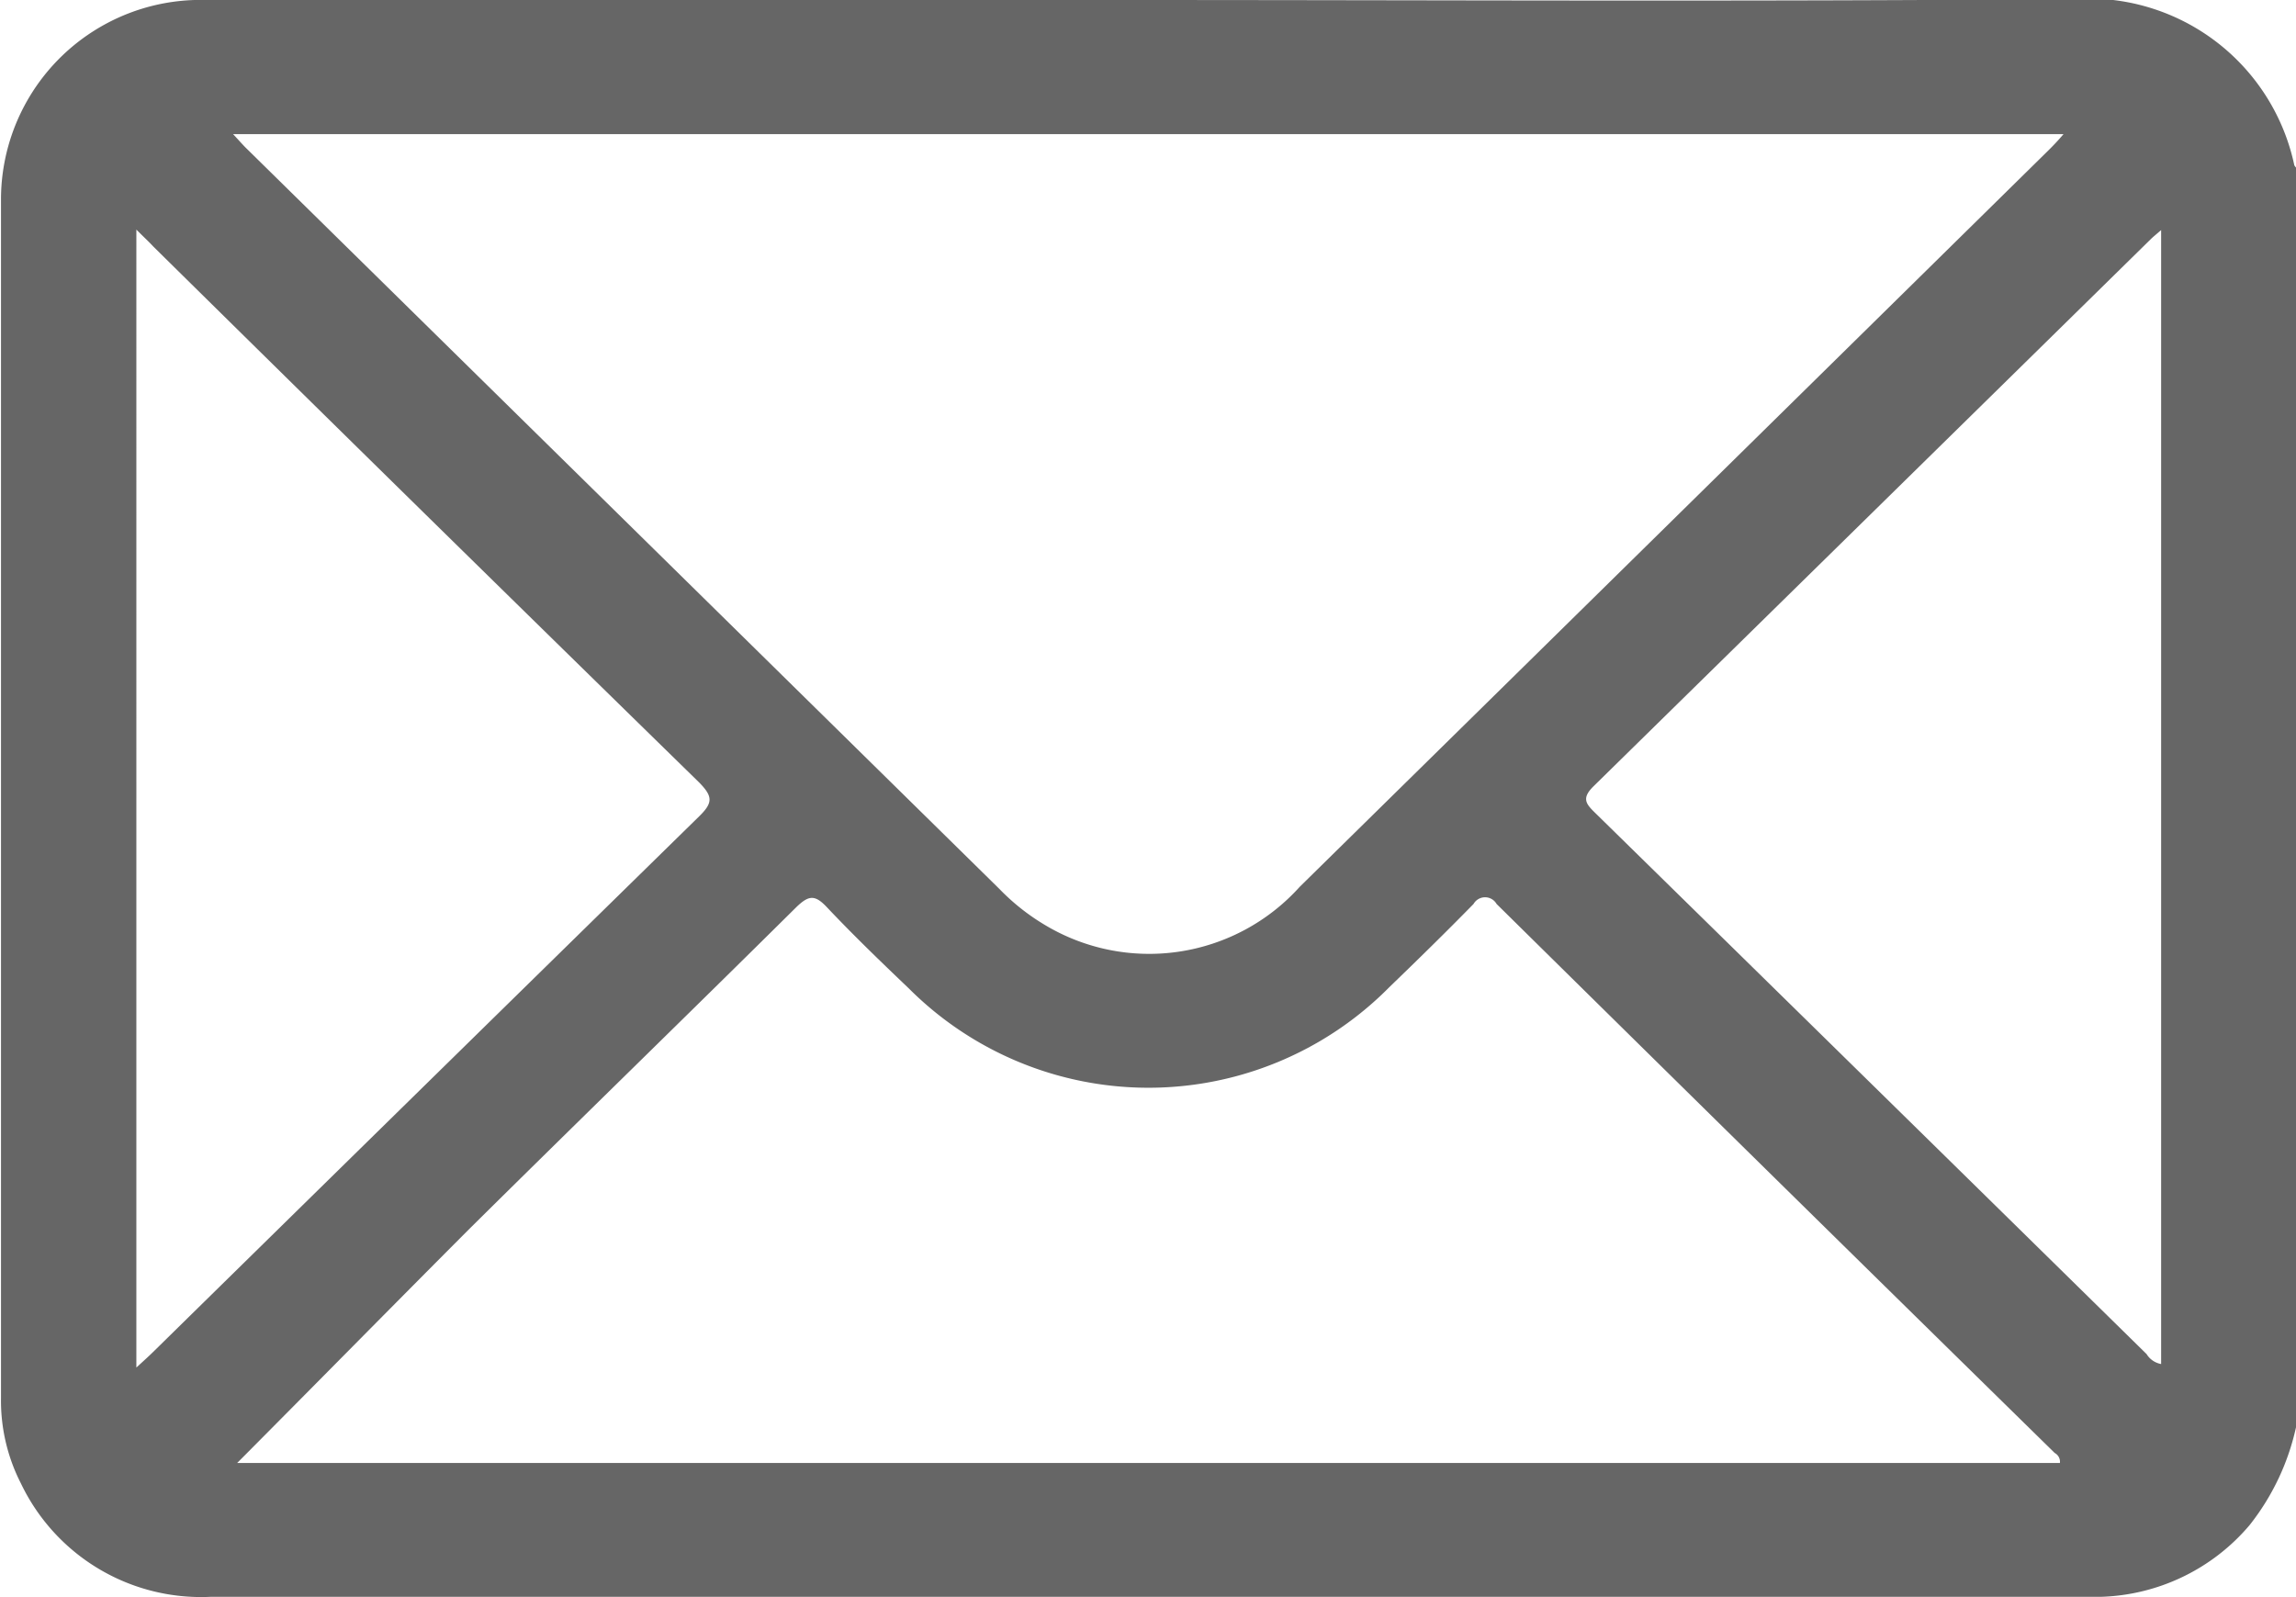 <svg xmlns="http://www.w3.org/2000/svg" width="23" height="16" viewBox="0 0 23 16">
  <defs>
    <style>
      .cls-1 {
        fill: #666;
        fill-rule: evenodd;
      }
    </style>
  </defs>
  <path id="邮箱" class="cls-1" d="M688.007,549.266a2.412,2.412,0,0,1-.473,1.014,2.031,2.031,0,0,1-1.487.717c-0.06,0-.12,0-0.179,0H667.11a2,2,0,0,1-1.9-1.135,1.82,1.82,0,0,1-.2-0.856q0-6.011,0-12.019A2,2,0,0,1,667.07,535q4.572,0,9.143,0c3.19,0,6.38.018,9.57-.01a2.108,2.108,0,0,1,2.2,1.665,0.093,0.093,0,0,0,.028.033v12.575Zm-20.672-12.922c0.064,0.068.1,0.111,0.142,0.151q3.767,3.705,7.534,7.41a2.194,2.194,0,0,0,.454.36,2.029,2.029,0,0,0,2.555-.381q3.744-3.681,7.486-7.364c0.05-.049.1-0.1,0.165-0.176H667.335Zm0.041,13.312h18.259a0.1,0.1,0,0,0-.052-0.1q-2.8-2.746-5.591-5.5a0.133,0.133,0,0,0-.231,0c-0.276.282-.558,0.558-0.842,0.832a3.393,3.393,0,0,1-4.815.014c-0.28-.267-0.559-0.536-0.824-0.817-0.117-.123-0.179-0.116-0.3,0-1.089,1.079-2.189,2.148-3.279,3.227C668.925,548.09,668.158,548.87,667.376,549.656Zm-1.01-12.351V548.7c0.071-.065.12-0.109,0.167-0.155q2.734-2.685,5.47-5.366c0.141-.138.138-0.2,0-0.341q-2.739-2.677-5.467-5.368C666.488,537.418,666.438,537.373,666.366,537.3Zm20.283,0c-0.053.046-.081,0.068-0.106,0.093q-2.788,2.739-5.579,5.478c-0.129.126-.072,0.182,0.023,0.275q2.76,2.706,5.516,5.414a0.217,0.217,0,0,0,.146.1V537.3Z" transform="translate(-665 -535)"/>
</svg>

